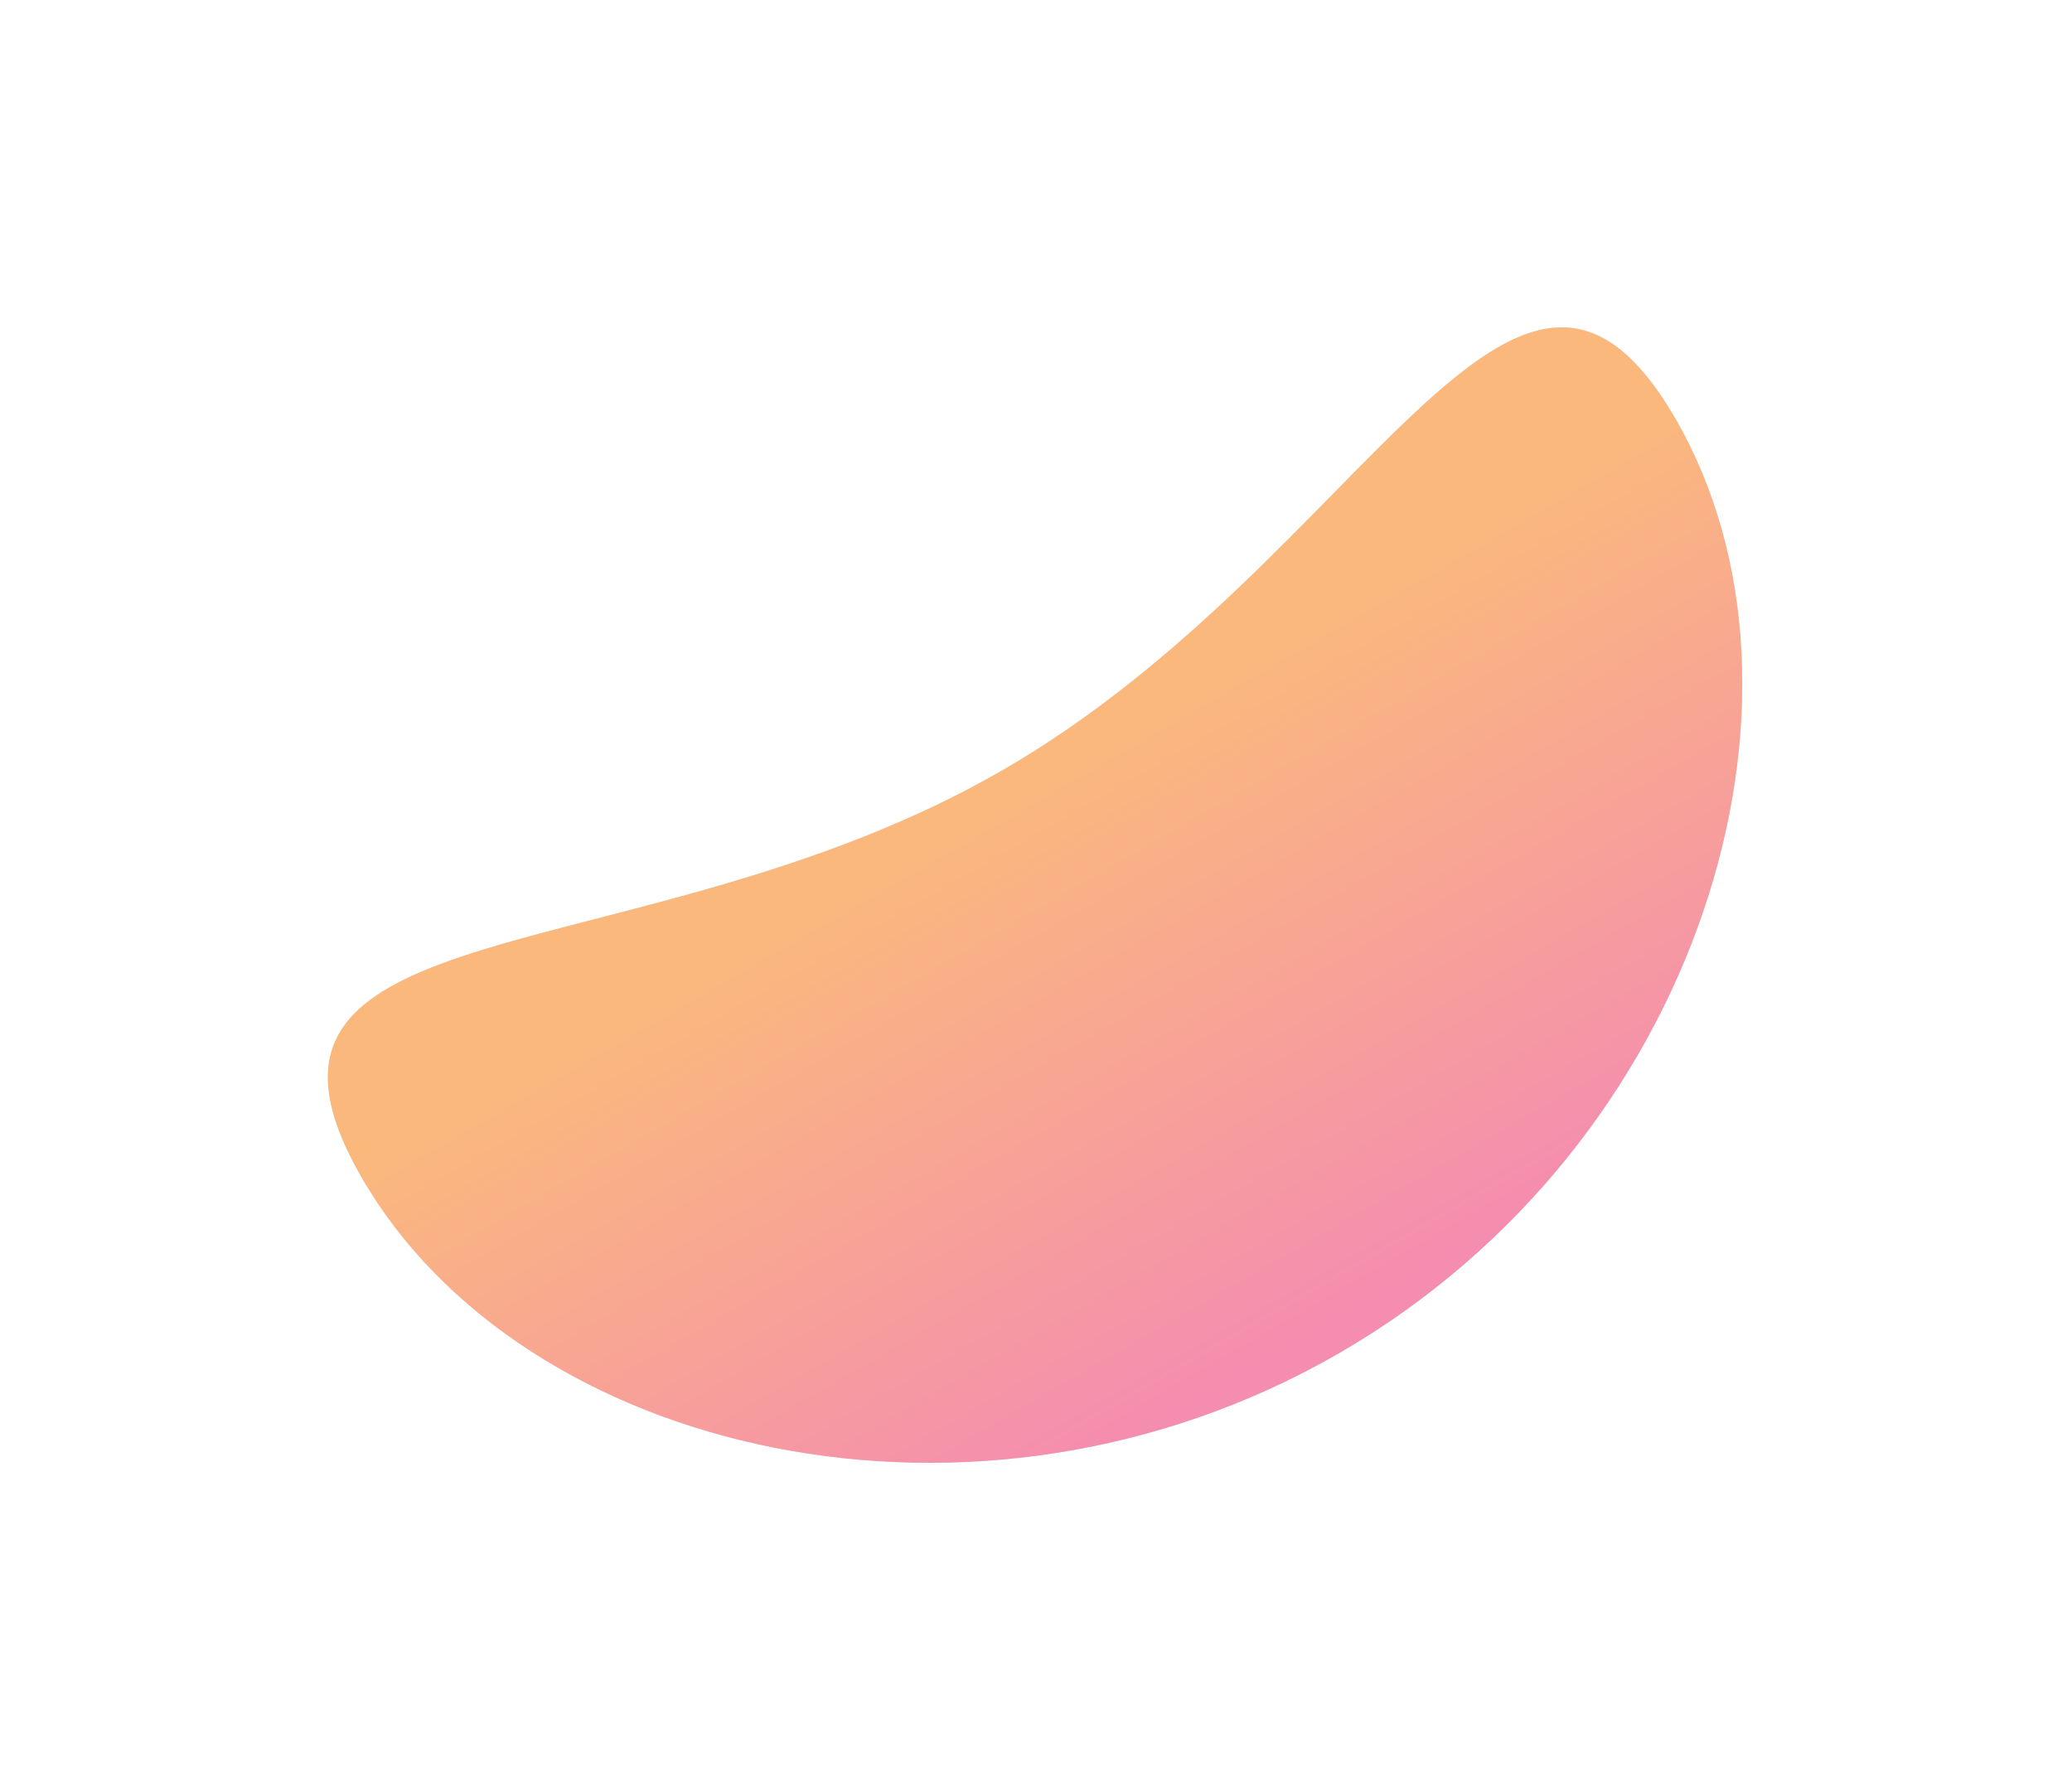 <svg width="760" height="657" viewBox="0 0 760 657" fill="none" xmlns="http://www.w3.org/2000/svg">
<g opacity="0.8" filter="url(#filter0_f_1554_2649)">
<path d="M132.678 431.943C74.078 330.444 234.621 359.364 367.703 282.529C500.785 205.694 556.011 52.199 614.611 153.698C673.212 255.197 624.235 419.515 491.152 496.35C358.07 573.185 191.279 533.442 132.678 431.943Z" fill="#D9D9D9"/>
<path d="M132.678 431.943C74.078 330.444 234.621 359.364 367.703 282.529C500.785 205.694 556.011 52.199 614.611 153.698C673.212 255.197 624.235 419.515 491.152 496.35C358.07 573.185 191.279 533.442 132.678 431.943Z" fill="url(#paint0_linear_1554_2649)"/>
</g>
<defs>
<filter id="filter0_f_1554_2649" x="0.257" y="0.083" width="758.792" height="656.48" filterUnits="userSpaceOnUse" color-interpolation-filters="sRGB">
<feFlood flood-opacity="0" result="BackgroundImageFix"/>
<feBlend mode="normal" in="SourceGraphic" in2="BackgroundImageFix" result="shape"/>
<feGaussianBlur stdDeviation="60" result="effect1_foregroundBlur_1554_2649"/>
</filter>
<linearGradient id="paint0_linear_1554_2649" x1="486.891" y1="487.803" x2="274.68" y2="120.243" gradientUnits="userSpaceOnUse">
<stop stop-color="#F2709C"/>
<stop offset="0.535" stop-color="#F9A65D"/>
</linearGradient>
</defs>
</svg>
